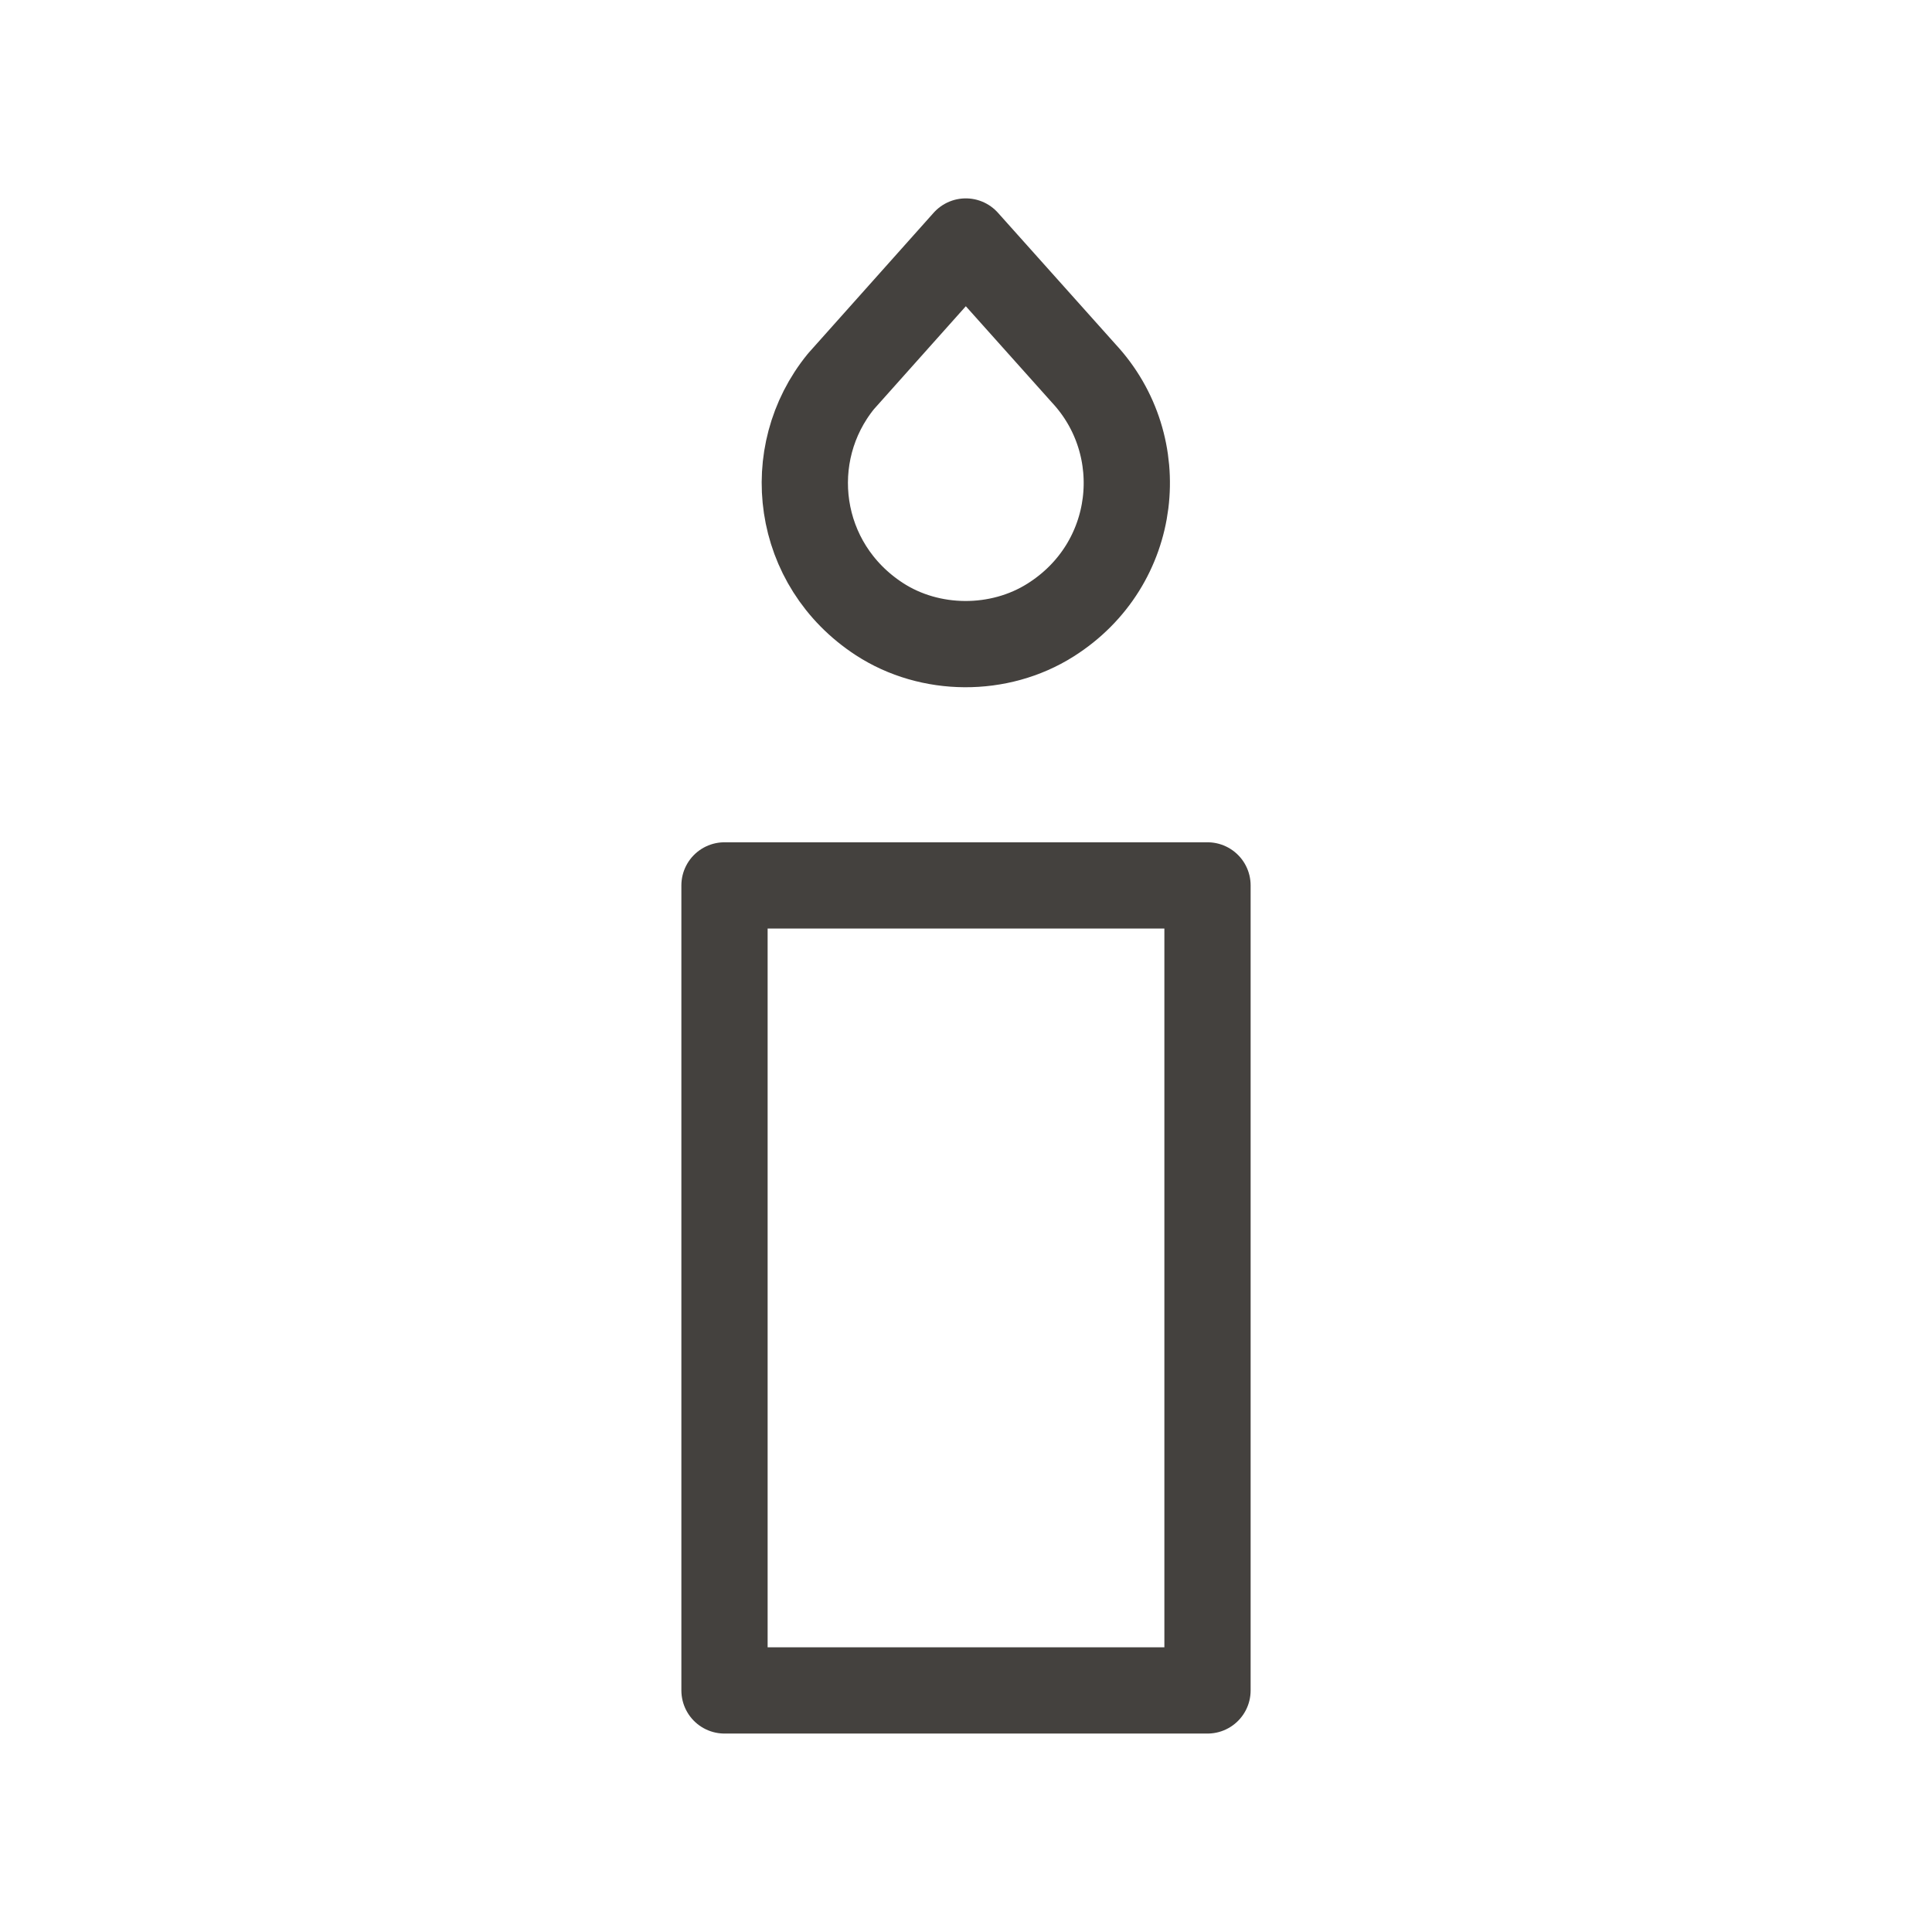 <svg width="28" height="28" viewBox="0 0 28 28" fill="none" xmlns="http://www.w3.org/2000/svg">
<g clip-path="url(#clip0_4005_52483)">
<path d="M10.5 24.499H17.5V12.832H10.5V24.499Z" stroke="#44413E" stroke-width="1.25" stroke-linecap="round" stroke-linejoin="round"/>
<path d="M13.997 3.5L15.706 5.411C16.685 6.463 16.505 8.18 15.224 8.987C14.481 9.456 13.48 9.451 12.744 8.972C11.531 8.181 11.331 6.579 12.188 5.527L13.997 3.5Z" stroke="#44413E" stroke-width="1.25" stroke-linecap="round" stroke-linejoin="round"/>
</g>
<defs>
<clipPath id="clip0_4005_52483">
<rect width="28" height="28" fill="white"/>
</clipPath>
</defs>
</svg>
